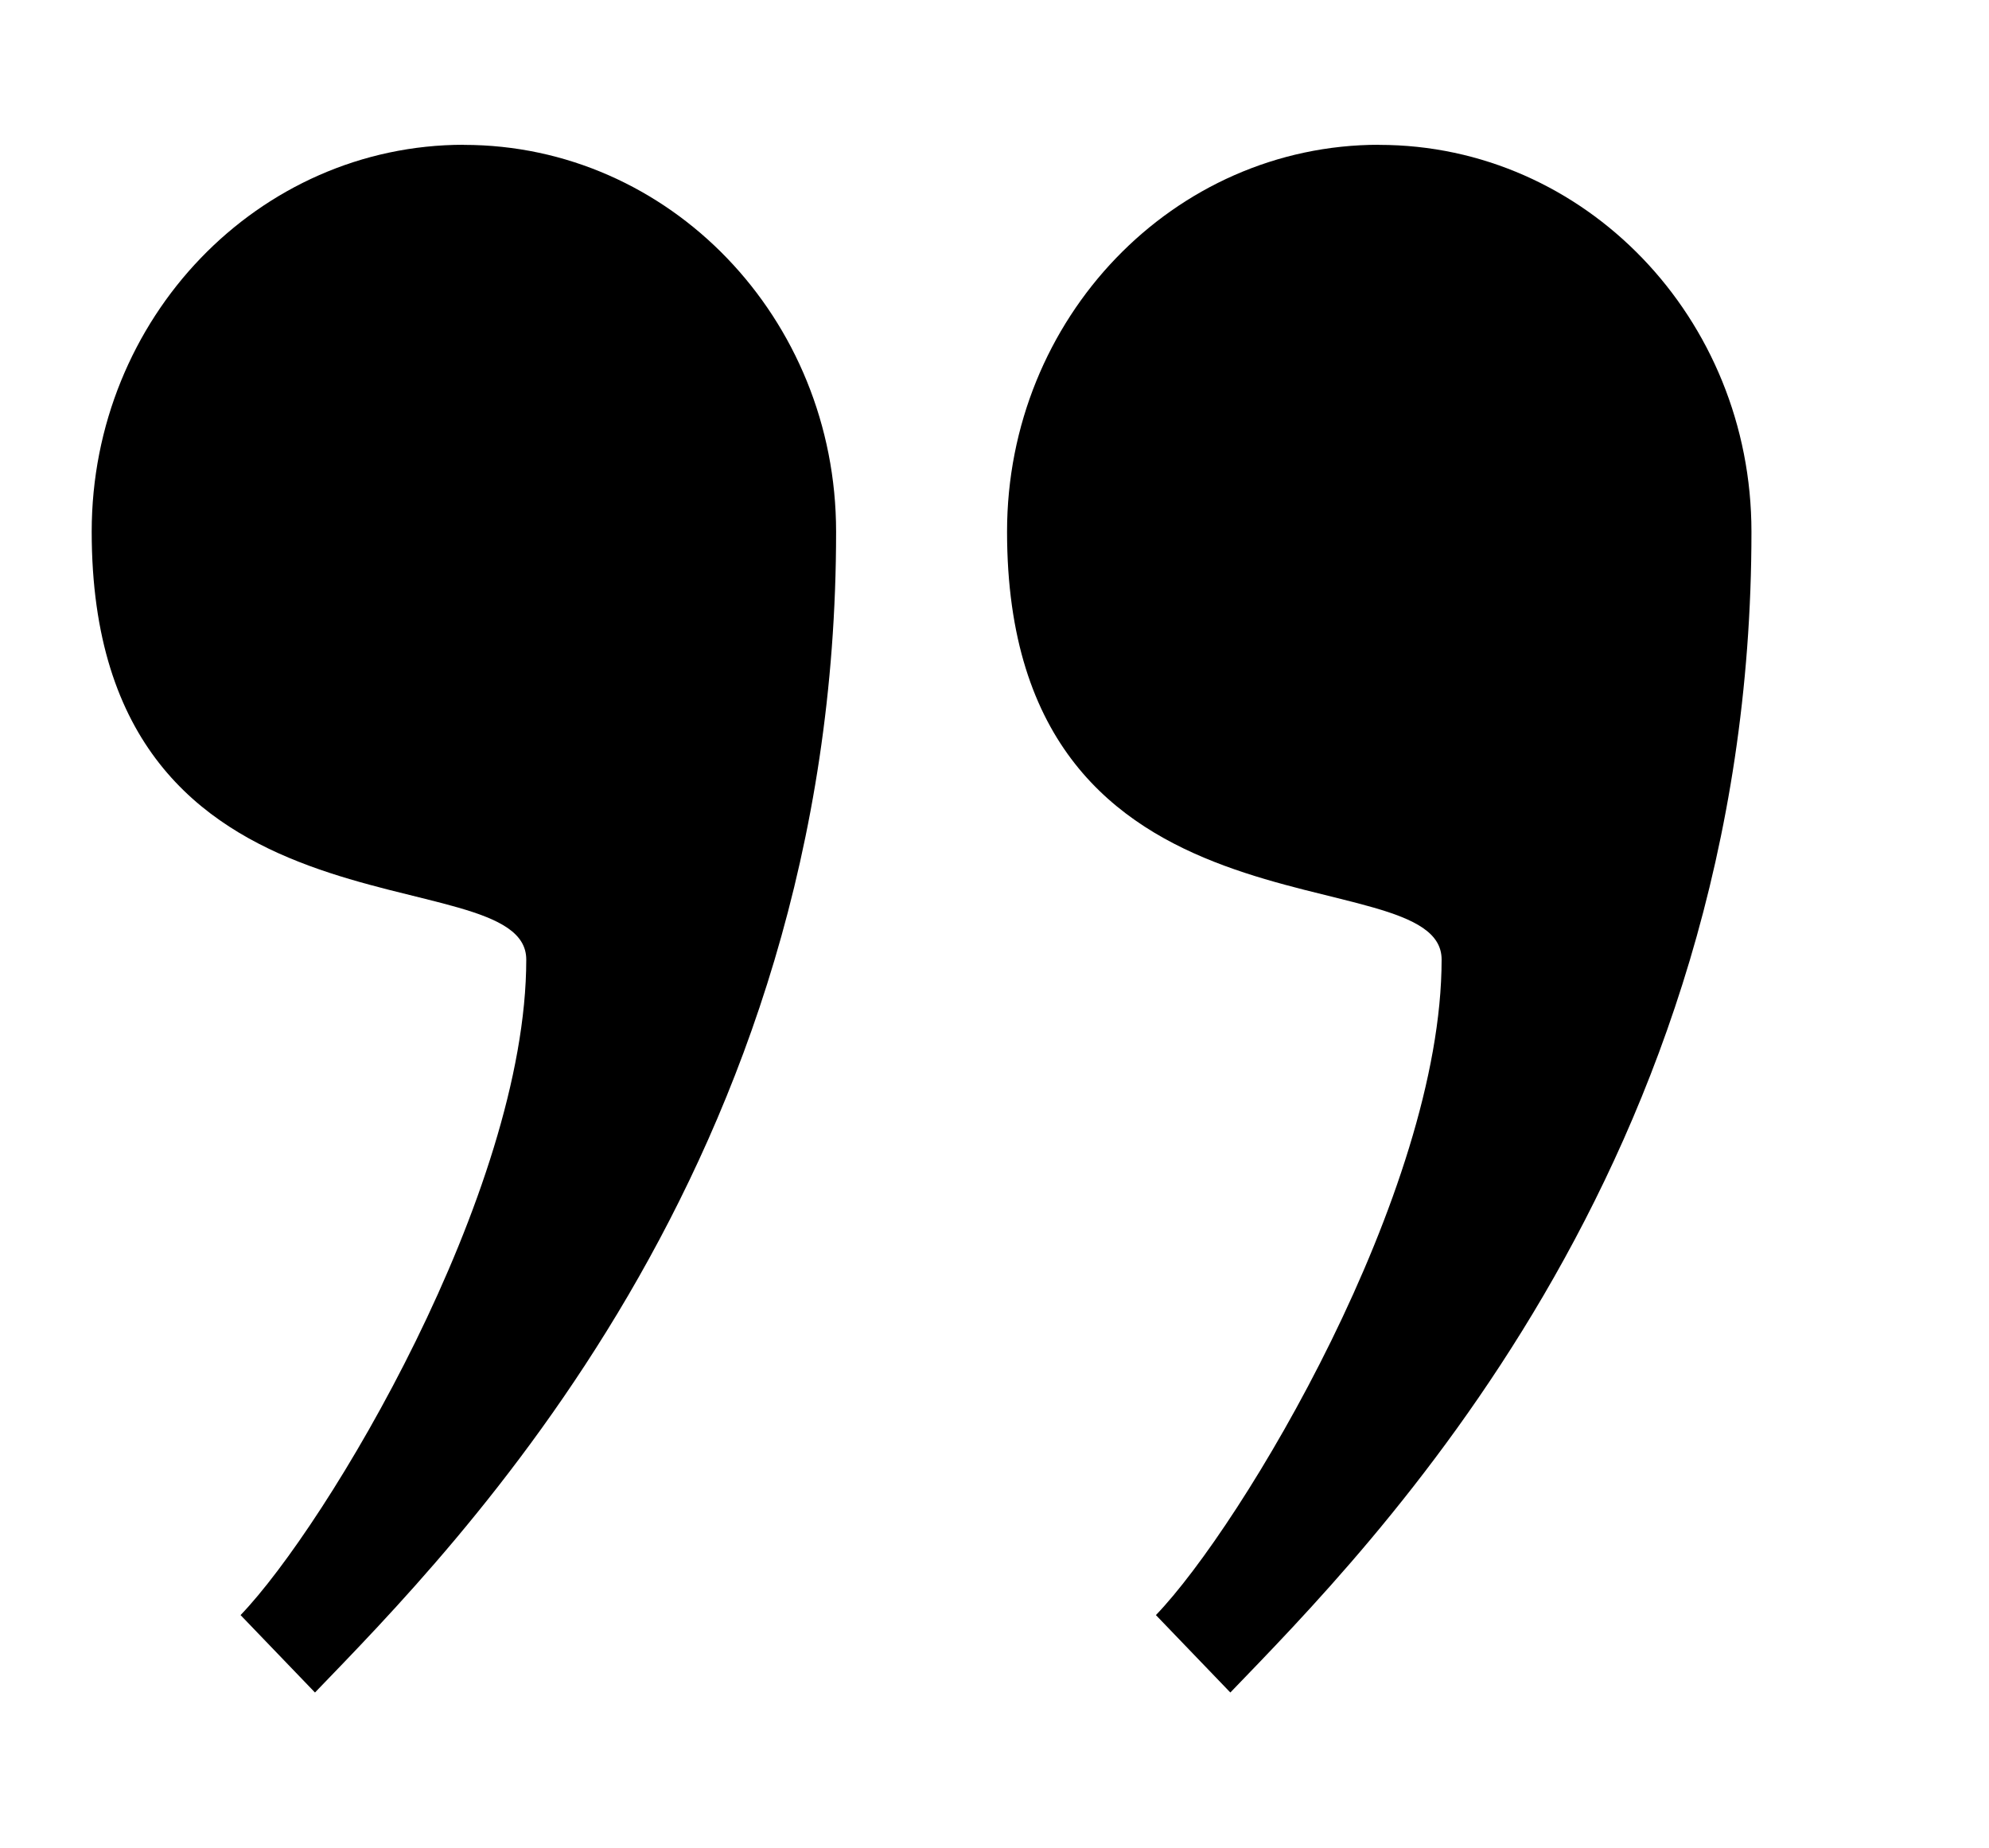 <?xml version="1.0" encoding="UTF-8"?> <svg xmlns="http://www.w3.org/2000/svg" xmlns:xlink="http://www.w3.org/1999/xlink" id="Ebene_1" viewBox="0 0 185.46 172.32"><defs><style> .cls-1 { fill: none; } .cls-2 { clip-path: url(#clippath-1); } .cls-3 { clip-path: url(#clippath); } </style><clipPath id="clippath"><rect class="cls-1" x="8.55" y="13.5" width="69.46" height="144.32"></rect></clipPath><clipPath id="clippath-1"><rect class="cls-1" x="93.85" y="13.5" width="69.45" height="144.32"></rect></clipPath></defs><g class="cls-3"><path d="M43.26,13.5c-19.17,0-34.71,16.16-34.71,36.08,0,39.84,40.52,29.92,40.52,39.9,0,21.73-18.6,52.77-26.64,61.13l6.94,7.22c13.08-13.59,48.59-49.06,48.59-108.24,0-19.93-15.54-36.08-34.71-36.08"></path></g><g class="cls-2"><path d="M128.6,13.5c-19.17,0-34.7,16.16-34.7,36.08,0,39.84,40.52,29.92,40.52,39.9,0,21.73-18.6,52.77-26.64,61.13l6.94,7.22c13.08-13.59,48.59-49.06,48.59-108.24,0-19.92-15.54-36.08-34.71-36.08"></path></g></svg> 